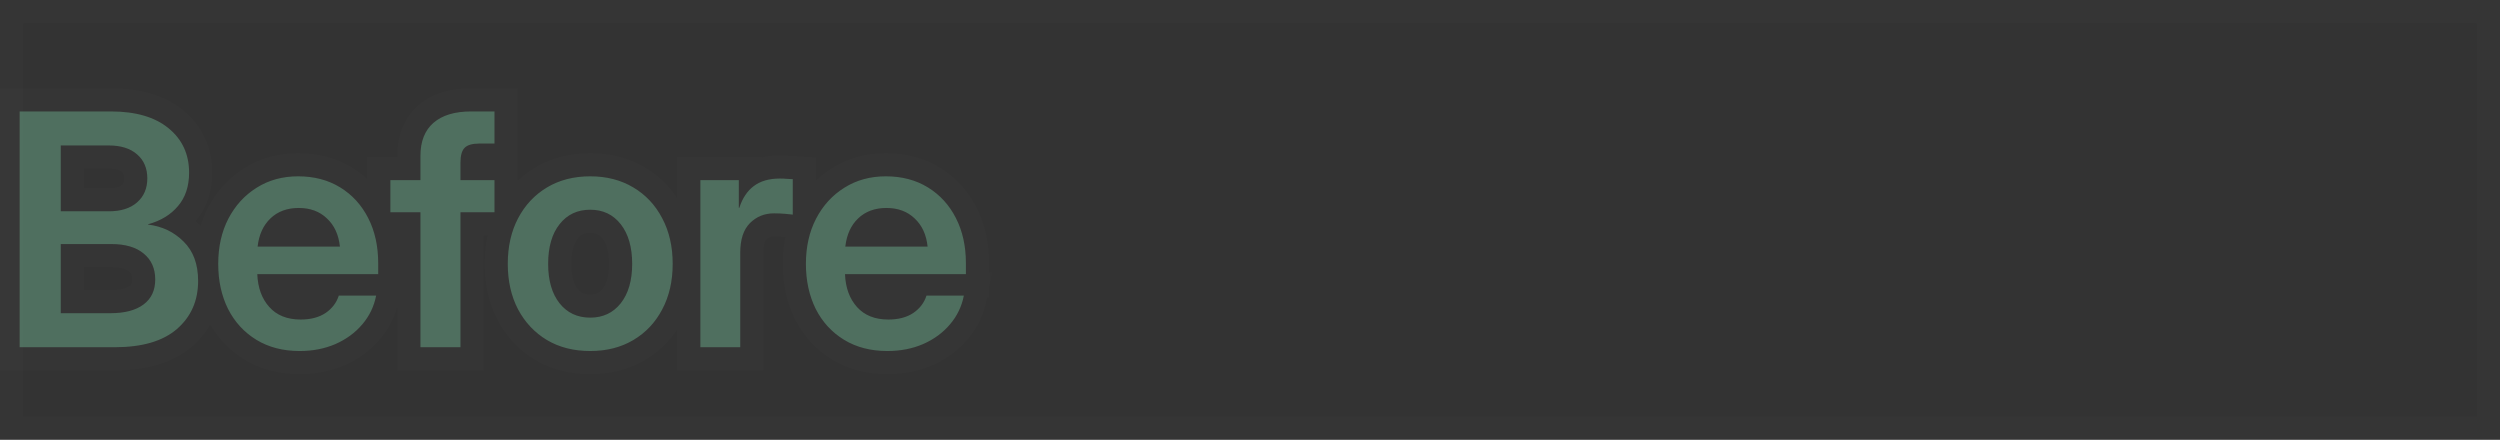 <?xml version="1.0" encoding="UTF-8"?> <svg xmlns="http://www.w3.org/2000/svg" width="108" height="19" viewBox="0 0 108 19" fill="none"><rect x="0" y="0" width="108" height="19" fill="#333333" stroke="none"/><g clip-path="url(#clip0_12_7618)"><mask id="path-3-outside-1_12_7618" maskUnits="userSpaceOnUse" x="-1" y="3" width="44" height="14" fill="black"><rect fill="white" x="-1" y="3" width="44" height="14"></rect><path d="M0.848 15V4.814H4.785C5.861 4.814 6.692 5.056 7.28 5.539C7.873 6.022 8.169 6.662 8.169 7.46C8.169 8.048 8.009 8.529 7.69 8.902C7.376 9.276 6.945 9.538 6.398 9.688V9.702C7.005 9.775 7.515 10.019 7.93 10.434C8.349 10.844 8.559 11.411 8.559 12.136C8.559 12.992 8.253 13.685 7.643 14.214C7.036 14.738 6.143 15 4.963 15H0.848ZM2.625 13.53H4.771C5.387 13.53 5.863 13.405 6.2 13.154C6.537 12.904 6.706 12.544 6.706 12.074C6.706 11.6 6.54 11.227 6.207 10.953C5.879 10.68 5.414 10.543 4.812 10.543H2.625V13.53ZM2.625 9.128H4.703C5.223 9.128 5.628 9 5.92 8.745C6.216 8.485 6.364 8.139 6.364 7.706C6.364 7.269 6.216 6.922 5.92 6.667C5.628 6.412 5.223 6.284 4.703 6.284H2.625V9.128ZM12.947 15.164C12.227 15.164 11.603 15.002 11.074 14.679C10.546 14.355 10.138 13.911 9.851 13.346C9.568 12.776 9.427 12.127 9.427 11.398C9.427 10.664 9.573 10.014 9.864 9.449C10.161 8.88 10.568 8.433 11.088 8.109C11.607 7.781 12.204 7.617 12.879 7.617C13.572 7.617 14.178 7.777 14.697 8.096C15.217 8.415 15.62 8.857 15.907 9.422C16.194 9.982 16.338 10.632 16.338 11.37V11.842H11.115C11.138 12.43 11.311 12.904 11.635 13.264C11.958 13.624 12.409 13.804 12.988 13.804C13.421 13.804 13.779 13.71 14.062 13.523C14.344 13.332 14.536 13.081 14.636 12.771H16.249C16.158 13.241 15.957 13.656 15.648 14.016C15.342 14.376 14.957 14.658 14.492 14.863C14.027 15.064 13.512 15.164 12.947 15.164ZM11.129 10.652H14.684C14.629 10.137 14.442 9.732 14.123 9.436C13.809 9.135 13.403 8.984 12.906 8.984C12.405 8.984 11.997 9.135 11.683 9.436C11.373 9.732 11.188 10.137 11.129 10.652ZM21.362 7.781V9.169H19.893V15H18.163V9.169H16.864V7.781H18.163V6.729C18.163 6.109 18.35 5.635 18.724 5.307C19.102 4.979 19.646 4.814 20.357 4.814H21.362V6.202H20.699C20.403 6.202 20.193 6.264 20.07 6.387C19.952 6.51 19.893 6.719 19.893 7.016V7.781H21.362ZM25.498 15.164C24.787 15.164 24.165 15.007 23.632 14.692C23.099 14.373 22.682 13.931 22.381 13.366C22.085 12.801 21.936 12.145 21.936 11.398C21.936 10.65 22.085 9.994 22.381 9.429C22.682 8.859 23.099 8.415 23.632 8.096C24.165 7.777 24.787 7.617 25.498 7.617C26.204 7.617 26.824 7.777 27.357 8.096C27.895 8.415 28.312 8.859 28.608 9.429C28.909 9.994 29.06 10.65 29.06 11.398C29.06 12.145 28.909 12.801 28.608 13.366C28.312 13.931 27.895 14.373 27.357 14.692C26.824 15.007 26.204 15.164 25.498 15.164ZM25.498 13.722C26.049 13.722 26.489 13.514 26.817 13.1C27.145 12.685 27.31 12.117 27.31 11.398C27.31 10.677 27.145 10.108 26.817 9.688C26.489 9.269 26.049 9.06 25.498 9.06C24.942 9.06 24.5 9.269 24.172 9.688C23.844 10.103 23.68 10.673 23.68 11.398C23.68 12.117 23.844 12.685 24.172 13.1C24.5 13.514 24.942 13.722 25.498 13.722ZM30.256 15V7.781H31.917V8.978H31.938C32.07 8.567 32.277 8.255 32.56 8.041C32.847 7.822 33.223 7.713 33.688 7.713C33.806 7.713 33.911 7.717 34.002 7.727C34.098 7.731 34.18 7.736 34.248 7.74V9.271C34.184 9.262 34.075 9.251 33.92 9.237C33.765 9.224 33.603 9.217 33.435 9.217C33.024 9.217 32.678 9.358 32.395 9.641C32.117 9.923 31.979 10.347 31.979 10.912V15H30.256ZM38.336 15.164C37.616 15.164 36.992 15.002 36.463 14.679C35.934 14.355 35.526 13.911 35.239 13.346C34.957 12.776 34.815 12.127 34.815 11.398C34.815 10.664 34.961 10.014 35.253 9.449C35.549 8.88 35.957 8.433 36.477 8.109C36.996 7.781 37.593 7.617 38.268 7.617C38.96 7.617 39.566 7.777 40.086 8.096C40.605 8.415 41.009 8.857 41.296 9.422C41.583 9.982 41.727 10.632 41.727 11.37V11.842H36.504C36.527 12.43 36.7 12.904 37.023 13.264C37.347 13.624 37.798 13.804 38.377 13.804C38.81 13.804 39.168 13.71 39.45 13.523C39.733 13.332 39.924 13.081 40.024 12.771H41.638C41.547 13.241 41.346 13.656 41.036 14.016C40.731 14.376 40.346 14.658 39.881 14.863C39.416 15.064 38.901 15.164 38.336 15.164ZM36.518 10.652H40.072C40.018 10.137 39.831 9.732 39.512 9.436C39.197 9.135 38.792 8.984 38.295 8.984C37.794 8.984 37.386 9.135 37.071 9.436C36.761 9.732 36.577 10.137 36.518 10.652Z"></path></mask><path d="M0.848 15V4.814H4.785C5.861 4.814 6.692 5.056 7.28 5.539C7.873 6.022 8.169 6.662 8.169 7.46C8.169 8.048 8.009 8.529 7.69 8.902C7.376 9.276 6.945 9.538 6.398 9.688V9.702C7.005 9.775 7.515 10.019 7.93 10.434C8.349 10.844 8.559 11.411 8.559 12.136C8.559 12.992 8.253 13.685 7.643 14.214C7.036 14.738 6.143 15 4.963 15H0.848ZM2.625 13.53H4.771C5.387 13.53 5.863 13.405 6.2 13.154C6.537 12.904 6.706 12.544 6.706 12.074C6.706 11.6 6.54 11.227 6.207 10.953C5.879 10.68 5.414 10.543 4.812 10.543H2.625V13.53ZM2.625 9.128H4.703C5.223 9.128 5.628 9 5.92 8.745C6.216 8.485 6.364 8.139 6.364 7.706C6.364 7.269 6.216 6.922 5.92 6.667C5.628 6.412 5.223 6.284 4.703 6.284H2.625V9.128ZM12.947 15.164C12.227 15.164 11.603 15.002 11.074 14.679C10.546 14.355 10.138 13.911 9.851 13.346C9.568 12.776 9.427 12.127 9.427 11.398C9.427 10.664 9.573 10.014 9.864 9.449C10.161 8.88 10.568 8.433 11.088 8.109C11.607 7.781 12.204 7.617 12.879 7.617C13.572 7.617 14.178 7.777 14.697 8.096C15.217 8.415 15.62 8.857 15.907 9.422C16.194 9.982 16.338 10.632 16.338 11.37V11.842H11.115C11.138 12.43 11.311 12.904 11.635 13.264C11.958 13.624 12.409 13.804 12.988 13.804C13.421 13.804 13.779 13.71 14.062 13.523C14.344 13.332 14.536 13.081 14.636 12.771H16.249C16.158 13.241 15.957 13.656 15.648 14.016C15.342 14.376 14.957 14.658 14.492 14.863C14.027 15.064 13.512 15.164 12.947 15.164ZM11.129 10.652H14.684C14.629 10.137 14.442 9.732 14.123 9.436C13.809 9.135 13.403 8.984 12.906 8.984C12.405 8.984 11.997 9.135 11.683 9.436C11.373 9.732 11.188 10.137 11.129 10.652ZM21.362 7.781V9.169H19.893V15H18.163V9.169H16.864V7.781H18.163V6.729C18.163 6.109 18.35 5.635 18.724 5.307C19.102 4.979 19.646 4.814 20.357 4.814H21.362V6.202H20.699C20.403 6.202 20.193 6.264 20.07 6.387C19.952 6.51 19.893 6.719 19.893 7.016V7.781H21.362ZM25.498 15.164C24.787 15.164 24.165 15.007 23.632 14.692C23.099 14.373 22.682 13.931 22.381 13.366C22.085 12.801 21.936 12.145 21.936 11.398C21.936 10.65 22.085 9.994 22.381 9.429C22.682 8.859 23.099 8.415 23.632 8.096C24.165 7.777 24.787 7.617 25.498 7.617C26.204 7.617 26.824 7.777 27.357 8.096C27.895 8.415 28.312 8.859 28.608 9.429C28.909 9.994 29.06 10.65 29.06 11.398C29.06 12.145 28.909 12.801 28.608 13.366C28.312 13.931 27.895 14.373 27.357 14.692C26.824 15.007 26.204 15.164 25.498 15.164ZM25.498 13.722C26.049 13.722 26.489 13.514 26.817 13.1C27.145 12.685 27.31 12.117 27.31 11.398C27.31 10.677 27.145 10.108 26.817 9.688C26.489 9.269 26.049 9.06 25.498 9.06C24.942 9.06 24.5 9.269 24.172 9.688C23.844 10.103 23.68 10.673 23.68 11.398C23.68 12.117 23.844 12.685 24.172 13.1C24.5 13.514 24.942 13.722 25.498 13.722ZM30.256 15V7.781H31.917V8.978H31.938C32.07 8.567 32.277 8.255 32.56 8.041C32.847 7.822 33.223 7.713 33.688 7.713C33.806 7.713 33.911 7.717 34.002 7.727C34.098 7.731 34.18 7.736 34.248 7.74V9.271C34.184 9.262 34.075 9.251 33.92 9.237C33.765 9.224 33.603 9.217 33.435 9.217C33.024 9.217 32.678 9.358 32.395 9.641C32.117 9.923 31.979 10.347 31.979 10.912V15H30.256ZM38.336 15.164C37.616 15.164 36.992 15.002 36.463 14.679C35.934 14.355 35.526 13.911 35.239 13.346C34.957 12.776 34.815 12.127 34.815 11.398C34.815 10.664 34.961 10.014 35.253 9.449C35.549 8.88 35.957 8.433 36.477 8.109C36.996 7.781 37.593 7.617 38.268 7.617C38.96 7.617 39.566 7.777 40.086 8.096C40.605 8.415 41.009 8.857 41.296 9.422C41.583 9.982 41.727 10.632 41.727 11.37V11.842H36.504C36.527 12.43 36.7 12.904 37.023 13.264C37.347 13.624 37.798 13.804 38.377 13.804C38.81 13.804 39.168 13.71 39.45 13.523C39.733 13.332 39.924 13.081 40.024 12.771H41.638C41.547 13.241 41.346 13.656 41.036 14.016C40.731 14.376 40.346 14.658 39.881 14.863C39.416 15.064 38.901 15.164 38.336 15.164ZM36.518 10.652H40.072C40.018 10.137 39.831 9.732 39.512 9.436C39.197 9.135 38.792 8.984 38.295 8.984C37.794 8.984 37.386 9.135 37.071 9.436C36.761 9.732 36.577 10.137 36.518 10.652Z" fill="#4E6E5E"></path><path d="M0.848 15H-0.152V16H0.848V15ZM0.848 4.814V3.814H-0.152V4.814H0.848ZM7.28 5.539L6.645 6.312L6.648 6.314L7.28 5.539ZM7.69 8.902L6.93 8.253L6.925 8.258L7.69 8.902ZM6.398 9.688L6.133 8.724L5.398 8.926V9.688H6.398ZM6.398 9.702H5.398V10.589L6.279 10.695L6.398 9.702ZM7.93 10.434L7.223 11.141L7.23 11.148L7.93 10.434ZM7.643 14.214L8.297 14.97L8.297 14.97L7.643 14.214ZM2.625 13.53H1.625V14.53H2.625V13.53ZM6.2 13.154L6.797 13.957L6.2 13.154ZM6.207 10.953L5.567 11.721L5.572 11.726L6.207 10.953ZM2.625 10.543V9.543H1.625V10.543H2.625ZM2.625 9.128H1.625V10.128H2.625V9.128ZM5.92 8.745L6.578 9.498L6.579 9.497L5.92 8.745ZM5.92 6.667L5.261 7.42L5.267 7.425L5.92 6.667ZM2.625 6.284V5.284H1.625V6.284H2.625ZM0.848 15H1.848V4.814H0.848H-0.152V15H0.848ZM0.848 4.814V5.814H4.785V4.814V3.814H0.848V4.814ZM4.785 4.814V5.814C5.723 5.814 6.298 6.026 6.645 6.312L7.28 5.539L7.915 4.766C7.087 4.086 5.998 3.814 4.785 3.814V4.814ZM7.28 5.539L6.648 6.314C6.996 6.598 7.169 6.948 7.169 7.46H8.169H9.169C9.169 6.377 8.749 5.446 7.912 4.764L7.28 5.539ZM8.169 7.46H7.169C7.169 7.859 7.065 8.094 6.93 8.253L7.69 8.902L8.451 9.552C8.954 8.963 9.169 8.237 9.169 7.46H8.169ZM7.69 8.902L6.925 8.258C6.761 8.453 6.517 8.619 6.133 8.724L6.398 9.688L6.664 10.653C7.373 10.457 7.991 10.099 8.456 9.546L7.69 8.902ZM6.398 9.688H5.398V9.702H6.398H7.398V9.688H6.398ZM6.398 9.702L6.279 10.695C6.673 10.742 6.973 10.891 7.223 11.141L7.93 10.434L8.637 9.726C8.057 9.147 7.337 8.808 6.518 8.709L6.398 9.702ZM7.93 10.434L7.23 11.148C7.414 11.328 7.559 11.613 7.559 12.136H8.559H9.559C9.559 11.21 9.284 10.36 8.629 9.719L7.93 10.434ZM8.559 12.136H7.559C7.559 12.722 7.365 13.132 6.988 13.458L7.643 14.214L8.297 14.97C9.142 14.239 9.559 13.263 9.559 12.136H8.559ZM7.643 14.214L6.989 13.457C6.633 13.765 6.014 14 4.963 14V15V16C6.273 16 7.44 15.711 8.297 14.97L7.643 14.214ZM4.963 15V14H0.848V15V16H4.963V15ZM2.625 13.53V14.53H4.771V13.53V12.53H2.625V13.53ZM4.771 13.53V14.53C5.506 14.53 6.223 14.383 6.797 13.957L6.2 13.154L5.604 12.352C5.502 12.427 5.267 12.53 4.771 12.53V13.53ZM6.2 13.154L6.797 13.957C7.42 13.493 7.706 12.817 7.706 12.074H6.706H5.706C5.706 12.27 5.655 12.314 5.604 12.352L6.2 13.154ZM6.706 12.074H7.706C7.706 11.335 7.431 10.665 6.842 10.181L6.207 10.953L5.572 11.726C5.648 11.789 5.706 11.865 5.706 12.074H6.706ZM6.207 10.953L6.847 10.185C6.278 9.711 5.554 9.543 4.812 9.543V10.543V11.543C5.274 11.543 5.48 11.649 5.567 11.721L6.207 10.953ZM4.812 10.543V9.543H2.625V10.543V11.543H4.812V10.543ZM2.625 10.543H1.625V13.53H2.625H3.625V10.543H2.625ZM2.625 9.128V10.128H4.703V9.128V8.128H2.625V9.128ZM4.703 9.128V10.128C5.381 10.128 6.05 9.96 6.578 9.498L5.92 8.745L5.261 7.993C5.206 8.041 5.064 8.128 4.703 8.128V9.128ZM5.92 8.745L6.579 9.497C7.115 9.027 7.364 8.395 7.364 7.706H6.364H5.364C5.364 7.883 5.317 7.943 5.261 7.993L5.92 8.745ZM6.364 7.706H7.364C7.364 7.016 7.117 6.378 6.573 5.909L5.92 6.667L5.267 7.425C5.315 7.466 5.364 7.521 5.364 7.706H6.364ZM5.92 6.667L6.578 5.914C6.05 5.452 5.381 5.284 4.703 5.284V6.284V7.284C5.064 7.284 5.206 7.371 5.261 7.42L5.92 6.667ZM4.703 6.284V5.284H2.625V6.284V7.284H4.703V6.284ZM2.625 6.284H1.625V9.128H2.625H3.625V6.284H2.625ZM9.851 13.346L8.955 13.79L8.959 13.799L9.851 13.346ZM9.864 9.449L8.977 8.988L8.976 8.991L9.864 9.449ZM11.088 8.109L11.617 8.958L11.622 8.955L11.088 8.109ZM14.697 8.096L14.174 8.948L14.697 8.096ZM15.907 9.422L15.016 9.875L15.017 9.878L15.907 9.422ZM16.338 11.842V12.842H17.338V11.842H16.338ZM11.115 11.842V10.842H10.076L10.116 11.88L11.115 11.842ZM11.635 13.264L10.891 13.932L11.635 13.264ZM14.062 13.523L14.613 14.358L14.622 14.351L14.062 13.523ZM14.636 12.771V11.771H13.908L13.684 12.464L14.636 12.771ZM16.249 12.771L17.231 12.962L17.462 11.771H16.249V12.771ZM15.648 14.016L14.889 13.363L14.885 13.369L15.648 14.016ZM14.492 14.863L14.888 15.781L14.896 15.778L14.492 14.863ZM11.129 10.652L10.136 10.538L10.007 11.652H11.129V10.652ZM14.684 10.652V11.652H15.795L15.678 10.547L14.684 10.652ZM14.123 9.436L13.432 10.158L13.437 10.163L13.443 10.168L14.123 9.436ZM11.683 9.436L12.374 10.158L12.374 10.158L11.683 9.436ZM12.947 15.164V14.164C12.381 14.164 11.944 14.039 11.596 13.826L11.074 14.679L10.552 15.532C11.262 15.966 12.073 16.164 12.947 16.164V15.164ZM11.074 14.679L11.596 13.826C11.229 13.601 10.947 13.297 10.742 12.893L9.851 13.346L8.959 13.799C9.328 14.525 9.862 15.109 10.552 15.532L11.074 14.679ZM9.851 13.346L10.746 12.901C10.542 12.489 10.427 11.995 10.427 11.398H9.427H8.427C8.427 12.258 8.594 13.063 8.955 13.79L9.851 13.346ZM9.427 11.398H10.427C10.427 10.799 10.545 10.311 10.753 9.908L9.864 9.449L8.976 8.991C8.6 9.718 8.427 10.529 8.427 11.398H9.427ZM9.864 9.449L10.752 9.911C10.969 9.492 11.257 9.182 11.617 8.958L11.088 8.109L10.559 7.261C9.88 7.684 9.352 8.267 8.977 8.988L9.864 9.449ZM11.088 8.109L11.622 8.955C11.966 8.737 12.374 8.617 12.879 8.617V7.617V6.617C12.034 6.617 11.249 6.825 10.554 7.264L11.088 8.109ZM12.879 7.617V8.617C13.413 8.617 13.832 8.738 14.174 8.948L14.697 8.096L15.22 7.244C14.523 6.815 13.731 6.617 12.879 6.617V7.617ZM14.697 8.096L14.174 8.948C14.53 9.166 14.809 9.467 15.016 9.875L15.907 9.422L16.799 8.969C16.432 8.246 15.904 7.663 15.22 7.244L14.697 8.096ZM15.907 9.422L15.017 9.878C15.22 10.275 15.338 10.763 15.338 11.37H16.338H17.338C17.338 10.501 17.168 9.69 16.797 8.966L15.907 9.422ZM16.338 11.37H15.338V11.842H16.338H17.338V11.37H16.338ZM16.338 11.842V10.842H11.115V11.842V12.842H16.338V11.842ZM11.115 11.842L10.116 11.88C10.146 12.65 10.38 13.363 10.891 13.932L11.635 13.264L12.379 12.595C12.243 12.444 12.13 12.21 12.114 11.803L11.115 11.842ZM11.635 13.264L10.891 13.932C11.441 14.544 12.186 14.804 12.988 14.804V13.804V12.804C12.633 12.804 12.475 12.703 12.379 12.595L11.635 13.264ZM12.988 13.804V14.804C13.563 14.804 14.127 14.679 14.613 14.358L14.062 13.523L13.51 12.689C13.431 12.742 13.279 12.804 12.988 12.804V13.804ZM14.062 13.523L14.622 14.351C15.08 14.041 15.415 13.612 15.587 13.079L14.636 12.771L13.684 12.464C13.656 12.551 13.608 12.623 13.501 12.695L14.062 13.523ZM14.636 12.771V13.771H16.249V12.771V11.771H14.636V12.771ZM16.249 12.771L15.267 12.581C15.209 12.881 15.085 13.136 14.89 13.363L15.648 14.016L16.405 14.668C16.829 14.175 17.107 13.601 17.231 12.962L16.249 12.771ZM15.648 14.016L14.885 13.369C14.685 13.605 14.426 13.8 14.088 13.948L14.492 14.863L14.896 15.778C15.488 15.517 16 15.146 16.41 14.662L15.648 14.016ZM14.492 14.863L14.096 13.945C13.77 14.086 13.392 14.164 12.947 14.164V15.164V16.164C13.633 16.164 14.285 16.042 14.888 15.781L14.492 14.863ZM11.129 10.652V11.652H14.684V10.652V9.652H11.129V10.652ZM14.684 10.652L15.678 10.547C15.603 9.84 15.332 9.193 14.803 8.703L14.123 9.436L13.443 10.168C13.552 10.27 13.655 10.435 13.689 10.758L14.684 10.652ZM14.123 9.436L14.814 8.713C14.287 8.209 13.621 7.984 12.906 7.984V8.984V9.984C13.185 9.984 13.33 10.061 13.432 10.158L14.123 9.436ZM12.906 8.984V7.984C12.19 7.984 11.52 8.207 10.991 8.713L11.683 9.436L12.374 10.158C12.474 10.063 12.62 9.984 12.906 9.984V8.984ZM11.683 9.436L10.992 8.713C10.48 9.202 10.216 9.842 10.136 10.538L11.129 10.652L12.122 10.767C12.161 10.433 12.266 10.261 12.374 10.158L11.683 9.436ZM21.362 7.781H22.362V6.781H21.362V7.781ZM21.362 9.169V10.169H22.362V9.169H21.362ZM19.893 9.169V8.169H18.893V9.169H19.893ZM19.893 15V16H20.893V15H19.893ZM18.163 15H17.163V16H18.163V15ZM18.163 9.169H19.163V8.169H18.163V9.169ZM16.864 9.169H15.864V10.169H16.864V9.169ZM16.864 7.781V6.781H15.864V7.781H16.864ZM18.163 7.781V8.781H19.163V7.781H18.163ZM18.724 5.307L18.068 4.551L18.064 4.555L18.724 5.307ZM21.362 4.814H22.362V3.814H21.362V4.814ZM21.362 6.202V7.202H22.362V6.202H21.362ZM20.07 6.387L19.363 5.68L19.357 5.686L19.35 5.693L20.07 6.387ZM19.893 7.781H18.893V8.781H19.893V7.781ZM21.362 7.781H20.362V9.169H21.362H22.362V7.781H21.362ZM21.362 9.169V8.169H19.893V9.169V10.169H21.362V9.169ZM19.893 9.169H18.893V15H19.893H20.893V9.169H19.893ZM19.893 15V14H18.163V15V16H19.893V15ZM18.163 15H19.163V9.169H18.163H17.163V15H18.163ZM18.163 9.169V8.169H16.864V9.169V10.169H18.163V9.169ZM16.864 9.169H17.864V7.781H16.864H15.864V9.169H16.864ZM16.864 7.781V8.781H18.163V7.781V6.781H16.864V7.781ZM18.163 7.781H19.163V6.729H18.163H17.163V7.781H18.163ZM18.163 6.729H19.163C19.163 6.32 19.277 6.151 19.383 6.058L18.724 5.307L18.064 4.555C17.422 5.118 17.163 5.897 17.163 6.729H18.163ZM18.724 5.307L19.379 6.062C19.512 5.947 19.787 5.814 20.357 5.814V4.814V3.814C19.506 3.814 18.692 4.01 18.068 4.551L18.724 5.307ZM20.357 4.814V5.814H21.362V4.814V3.814H20.357V4.814ZM21.362 4.814H20.362V6.202H21.362H22.362V4.814H21.362ZM21.362 6.202V5.202H20.699V6.202V7.202H21.362V6.202ZM20.699 6.202V5.202C20.312 5.202 19.769 5.274 19.363 5.68L20.07 6.387L20.777 7.094C20.694 7.177 20.617 7.203 20.601 7.208C20.589 7.212 20.615 7.202 20.699 7.202V6.202ZM20.07 6.387L19.35 5.693C18.959 6.099 18.893 6.636 18.893 7.016H19.893H20.893C20.893 6.974 20.895 6.945 20.897 6.926C20.899 6.907 20.901 6.902 20.899 6.908C20.896 6.919 20.873 6.995 20.791 7.08L20.07 6.387ZM19.893 7.016H18.893V7.781H19.893H20.893V7.016H19.893ZM19.893 7.781V8.781H21.362V7.781V6.781H19.893V7.781ZM23.632 14.692L23.118 15.55L23.124 15.554L23.632 14.692ZM22.381 13.366L21.495 13.831L21.498 13.836L22.381 13.366ZM22.381 9.429L21.497 8.962L21.495 8.964L22.381 9.429ZM23.632 8.096L24.145 8.954L23.632 8.096ZM27.357 8.096L26.844 8.954L26.847 8.956L27.357 8.096ZM28.608 9.429L27.721 9.89L27.726 9.899L28.608 9.429ZM28.608 13.366L27.726 12.896L27.723 12.902L28.608 13.366ZM27.357 14.692L27.865 15.554L27.868 15.552L27.357 14.692ZM24.172 9.688L24.956 10.309L24.959 10.305L24.172 9.688ZM24.172 13.1L23.388 13.72L24.172 13.1ZM25.498 15.164V14.164C24.939 14.164 24.497 14.042 24.14 13.831L23.632 14.692L23.124 15.554C23.833 15.972 24.635 16.164 25.498 16.164V15.164ZM23.632 14.692L24.145 13.834C23.773 13.612 23.482 13.306 23.264 12.896L22.381 13.366L21.498 13.836C21.882 14.557 22.424 15.135 23.118 15.55L23.632 14.692ZM22.381 13.366L23.267 12.902C23.057 12.503 22.936 12.011 22.936 11.398H21.936H20.936C20.936 12.279 21.112 13.099 21.495 13.831L22.381 13.366ZM21.936 11.398H22.936C22.936 10.784 23.057 10.292 23.267 9.893L22.381 9.429L21.495 8.964C21.112 9.695 20.936 10.516 20.936 11.398H21.936ZM22.381 9.429L23.265 9.896C23.484 9.482 23.775 9.175 24.145 8.954L23.632 8.096L23.118 7.238C22.422 7.654 21.88 8.236 21.497 8.962L22.381 9.429ZM23.632 8.096L24.145 8.954C24.502 8.74 24.941 8.617 25.498 8.617V7.617V6.617C24.633 6.617 23.828 6.813 23.118 7.238L23.632 8.096ZM25.498 7.617V8.617C26.049 8.617 26.486 8.74 26.844 8.954L27.357 8.096L27.871 7.238C27.162 6.814 26.36 6.617 25.498 6.617V7.617ZM27.357 8.096L26.847 8.956C27.22 9.177 27.509 9.481 27.721 9.89L28.608 9.429L29.496 8.967C29.116 8.237 28.57 7.652 27.868 7.236L27.357 8.096ZM28.608 9.429L27.726 9.899C27.938 10.296 28.06 10.786 28.06 11.398H29.06H30.06C30.06 10.514 29.881 9.691 29.491 8.959L28.608 9.429ZM29.06 11.398H28.06C28.06 12.008 27.938 12.498 27.726 12.896L28.608 13.366L29.491 13.836C29.881 13.104 30.06 12.281 30.06 11.398H29.06ZM28.608 13.366L27.723 12.902C27.511 13.306 27.222 13.61 26.847 13.832L27.357 14.692L27.868 15.552C28.568 15.137 29.114 14.556 29.494 13.831L28.608 13.366ZM27.357 14.692L26.849 13.831C26.491 14.043 26.051 14.164 25.498 14.164V15.164V16.164C26.357 16.164 27.158 15.971 27.865 15.554L27.357 14.692ZM25.498 13.722V14.722C26.34 14.722 27.075 14.386 27.602 13.72L26.817 13.1L26.033 12.479C25.904 12.643 25.759 12.722 25.498 12.722V13.722ZM26.817 13.1L27.602 13.72C28.113 13.074 28.31 12.262 28.31 11.398H27.31H26.31C26.31 11.973 26.178 12.295 26.033 12.479L26.817 13.1ZM27.31 11.398H28.31C28.31 10.532 28.112 9.72 27.605 9.072L26.817 9.688L26.03 10.305C26.179 10.495 26.31 10.823 26.31 11.398H27.31ZM26.817 9.688L27.605 9.072C27.079 8.401 26.344 8.06 25.498 8.06V9.06V10.06C25.755 10.06 25.899 10.138 26.03 10.305L26.817 9.688ZM25.498 9.06V8.06C24.65 8.06 23.912 8.399 23.384 9.072L24.172 9.688L24.959 10.305C25.088 10.14 25.234 10.06 25.498 10.06V9.06ZM24.172 9.688L23.388 9.068C22.876 9.715 22.68 10.53 22.68 11.398H23.68H24.68C24.68 10.816 24.811 10.492 24.956 10.309L24.172 9.688ZM23.68 11.398H22.68C22.68 12.262 22.877 13.074 23.388 13.72L24.172 13.1L24.956 12.479C24.811 12.295 24.68 11.973 24.68 11.398H23.68ZM24.172 13.1L23.388 13.72C23.916 14.388 24.655 14.722 25.498 14.722V13.722V12.722C25.23 12.722 25.084 12.64 24.956 12.479L24.172 13.1ZM30.256 15H29.256V16H30.256V15ZM30.256 7.781V6.781H29.256V7.781H30.256ZM31.917 7.781H32.917V6.781H31.917V7.781ZM31.917 8.978H30.917V9.978H31.917V8.978ZM31.938 8.978V9.978H32.666L32.889 9.284L31.938 8.978ZM32.56 8.041L33.164 8.838L33.166 8.836L32.56 8.041ZM34.002 7.727L33.902 8.722L33.928 8.724L33.954 8.725L34.002 7.727ZM34.248 7.74H35.248V6.805L34.315 6.742L34.248 7.74ZM34.248 9.271L34.107 10.261L35.248 10.425V9.271H34.248ZM32.395 9.641L31.688 8.933L31.683 8.939L32.395 9.641ZM31.979 15V16H32.978V15H31.979ZM30.256 15H31.256V7.781H30.256H29.256V15H30.256ZM30.256 7.781V8.781H31.917V7.781V6.781H30.256V7.781ZM31.917 7.781H30.917V8.978H31.917H32.917V7.781H31.917ZM31.917 8.978V9.978H31.938V8.978V7.978H31.917V8.978ZM31.938 8.978L32.889 9.284C32.972 9.027 33.077 8.904 33.164 8.838L32.56 8.041L31.956 7.244C31.477 7.607 31.167 8.108 30.986 8.671L31.938 8.978ZM32.56 8.041L33.166 8.836C33.234 8.784 33.378 8.713 33.688 8.713V7.713V6.713C33.067 6.713 32.459 6.86 31.953 7.246L32.56 8.041ZM33.688 7.713V8.713C33.782 8.713 33.852 8.717 33.902 8.722L34.002 7.727L34.102 6.732C33.969 6.718 33.83 6.713 33.688 6.713V7.713ZM34.002 7.727L33.954 8.725C34.046 8.73 34.121 8.734 34.181 8.738L34.248 7.74L34.315 6.742C34.238 6.737 34.149 6.732 34.05 6.728L34.002 7.727ZM34.248 7.74H33.248V9.271H34.248H35.248V7.74H34.248ZM34.248 9.271L34.389 8.282C34.296 8.268 34.163 8.255 34.008 8.241L33.92 9.237L33.832 10.233C33.987 10.247 34.072 10.257 34.107 10.261L34.248 9.271ZM33.92 9.237L34.008 8.241C33.821 8.225 33.63 8.217 33.435 8.217V9.217V10.217C33.576 10.217 33.709 10.223 33.832 10.233L33.92 9.237ZM33.435 9.217V8.217C32.767 8.217 32.164 8.458 31.688 8.934L32.395 9.641L33.103 10.348C33.192 10.258 33.282 10.217 33.435 10.217V9.217ZM32.395 9.641L31.683 8.939C31.155 9.476 30.979 10.197 30.979 10.912H31.979H32.978C32.978 10.497 33.08 10.37 33.108 10.342L32.395 9.641ZM31.979 10.912H30.979V15H31.979H32.978V10.912H31.979ZM31.979 15V14H30.256V15V16H31.979V15ZM35.239 13.346L34.343 13.79L34.348 13.799L35.239 13.346ZM35.253 9.449L34.366 8.988L34.364 8.991L35.253 9.449ZM36.477 8.109L37.005 8.958L37.011 8.955L36.477 8.109ZM40.086 8.096L39.563 8.948L40.086 8.096ZM41.296 9.422L40.404 9.875L40.406 9.878L41.296 9.422ZM41.727 11.842V12.842H42.727V11.842H41.727ZM36.504 11.842V10.842H35.464L35.505 11.88L36.504 11.842ZM37.023 13.264L36.28 13.932L37.023 13.264ZM39.45 13.523L40.002 14.358L40.011 14.351L39.45 13.523ZM40.024 12.771V11.771H39.297L39.073 12.464L40.024 12.771ZM41.638 12.771L42.619 12.962L42.85 11.771H41.638V12.771ZM41.036 14.016L40.278 13.363L40.273 13.369L41.036 14.016ZM39.881 14.863L40.277 15.781L40.285 15.778L39.881 14.863ZM36.518 10.652L35.524 10.538L35.396 11.652H36.518V10.652ZM40.072 10.652V11.652H41.184L41.067 10.547L40.072 10.652ZM39.512 9.436L38.821 10.158L38.826 10.163L38.831 10.168L39.512 9.436ZM37.071 9.436L37.762 10.158L37.763 10.158L37.071 9.436ZM38.336 15.164V14.164C37.77 14.164 37.333 14.039 36.985 13.826L36.463 14.679L35.941 15.532C36.651 15.966 37.462 16.164 38.336 16.164V15.164ZM36.463 14.679L36.985 13.826C36.618 13.601 36.336 13.297 36.131 12.893L35.239 13.346L34.348 13.799C34.717 14.525 35.251 15.109 35.941 15.532L36.463 14.679ZM35.239 13.346L36.135 12.901C35.931 12.489 35.815 11.995 35.815 11.398H34.815H33.815C33.815 12.258 33.983 13.063 34.343 13.79L35.239 13.346ZM34.815 11.398H35.815C35.815 10.799 35.934 10.311 36.142 9.908L35.253 9.449L34.364 8.991C33.989 9.718 33.815 10.529 33.815 11.398H34.815ZM35.253 9.449L36.14 9.911C36.358 9.492 36.645 9.182 37.005 8.958L36.477 8.109L35.948 7.261C35.269 7.684 34.74 8.267 34.366 8.988L35.253 9.449ZM36.477 8.109L37.011 8.955C37.355 8.737 37.763 8.617 38.268 8.617V7.617V6.617C37.423 6.617 36.637 6.825 35.943 7.264L36.477 8.109ZM38.268 7.617V8.617C38.801 8.617 39.221 8.738 39.563 8.948L40.086 8.096L40.609 7.244C39.912 6.815 39.119 6.617 38.268 6.617V7.617ZM40.086 8.096L39.563 8.948C39.919 9.166 40.197 9.467 40.404 9.875L41.296 9.422L42.187 8.969C41.82 8.246 41.292 7.663 40.609 7.244L40.086 8.096ZM41.296 9.422L40.406 9.878C40.609 10.275 40.727 10.763 40.727 11.37H41.727H42.727C42.727 10.501 42.557 9.69 42.186 8.966L41.296 9.422ZM41.727 11.37H40.727V11.842H41.727H42.727V11.37H41.727ZM41.727 11.842V10.842H36.504V11.842V12.842H41.727V11.842ZM36.504 11.842L35.505 11.88C35.535 12.65 35.768 13.363 36.28 13.932L37.023 13.264L37.767 12.595C37.631 12.444 37.519 12.21 37.503 11.803L36.504 11.842ZM37.023 13.264L36.28 13.932C36.83 14.544 37.575 14.804 38.377 14.804V13.804V12.804C38.021 12.804 37.864 12.703 37.767 12.595L37.023 13.264ZM38.377 13.804V14.804C38.952 14.804 39.516 14.679 40.002 14.358L39.45 13.523L38.899 12.689C38.82 12.742 38.668 12.804 38.377 12.804V13.804ZM39.45 13.523L40.011 14.351C40.469 14.041 40.804 13.612 40.976 13.079L40.024 12.771L39.073 12.464C39.045 12.551 38.997 12.623 38.889 12.695L39.45 13.523ZM40.024 12.771V13.771H41.638V12.771V11.771H40.024V12.771ZM41.638 12.771L40.656 12.581C40.598 12.881 40.474 13.136 40.278 13.363L41.036 14.016L41.794 14.668C42.218 14.175 42.495 13.601 42.619 12.962L41.638 12.771ZM41.036 14.016L40.273 13.369C40.073 13.605 39.814 13.8 39.477 13.948L39.881 14.863L40.285 15.778C40.877 15.517 41.388 15.146 41.799 14.662L41.036 14.016ZM39.881 14.863L39.485 13.945C39.159 14.086 38.781 14.164 38.336 14.164V15.164V16.164C39.021 16.164 39.673 16.042 40.277 15.781L39.881 14.863ZM36.518 10.652V11.652H40.072V10.652V9.652H36.518V10.652ZM40.072 10.652L41.067 10.547C40.992 9.84 40.721 9.193 40.192 8.703L39.512 9.436L38.831 10.168C38.941 10.27 39.044 10.435 39.078 10.758L40.072 10.652ZM39.512 9.436L40.203 8.713C39.676 8.209 39.01 7.984 38.295 7.984V8.984V9.984C38.574 9.984 38.719 10.061 38.821 10.158L39.512 9.436ZM38.295 8.984V7.984C37.578 7.984 36.909 8.207 36.38 8.713L37.071 9.436L37.763 10.158C37.862 10.063 38.009 9.984 38.295 9.984V8.984ZM37.071 9.436L36.38 8.713C35.868 9.202 35.604 9.842 35.524 10.538L36.518 10.652L37.511 10.767C37.549 10.433 37.654 10.261 37.762 10.158L37.071 9.436Z" fill="#F9F8F6" fill-opacity="0.01" mask="url(#path-3-outside-1_12_7618)"></path></g><rect x="0.5" y="0.5" width="107" height="18" stroke="#F9F8F6" stroke-opacity="0.01"></rect><defs><clipPath id="clip0_12_7618"><rect width="108" height="19" fill="white"></rect></clipPath></defs></svg> 